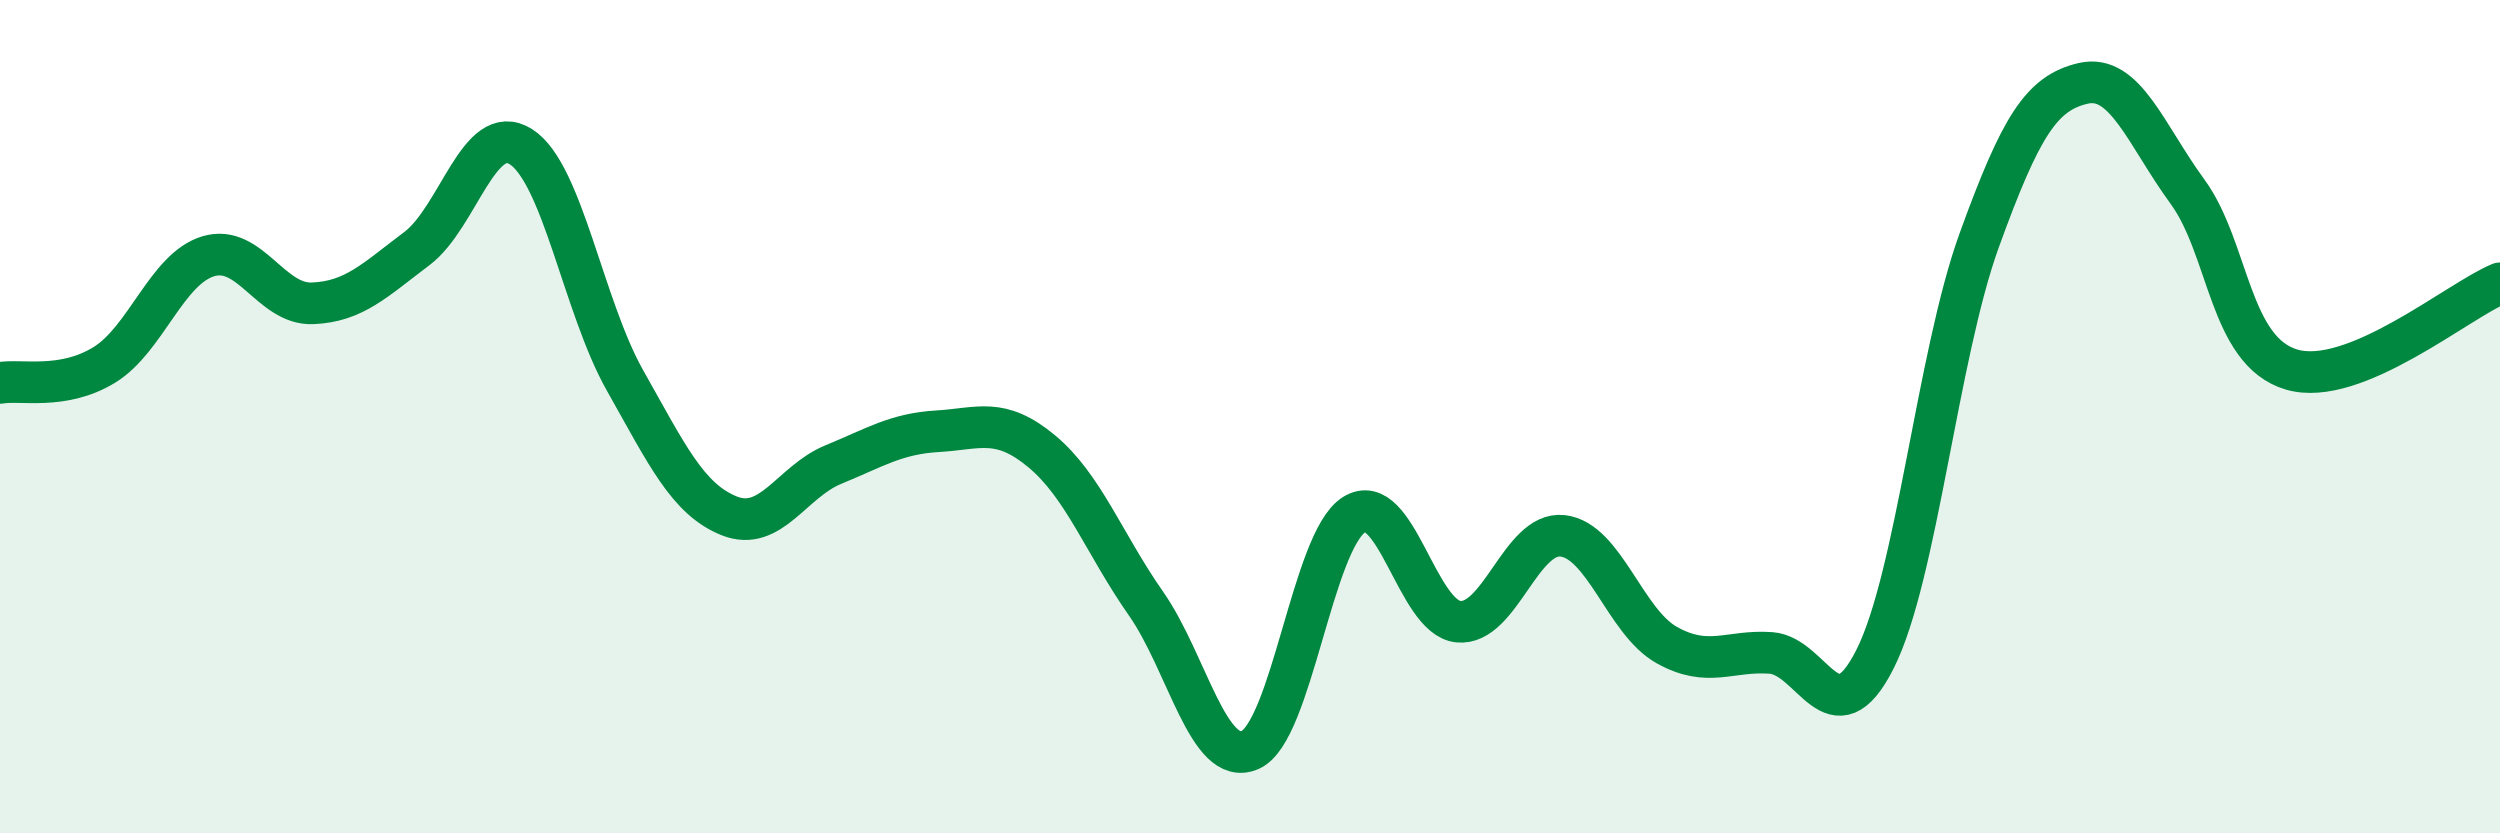 
    <svg width="60" height="20" viewBox="0 0 60 20" xmlns="http://www.w3.org/2000/svg">
      <path
        d="M 0,9.19 C 0.5,9.1 1.5,9.37 2.5,8.76 C 3.5,8.15 4,6.45 5,6.15 C 6,5.85 6.5,7.32 7.5,7.28 C 8.5,7.24 9,6.72 10,5.97 C 11,5.22 11.5,2.89 12.5,3.52 C 13.5,4.15 14,7.36 15,9.13 C 16,10.9 16.5,11.98 17.5,12.38 C 18.5,12.78 19,11.56 20,11.15 C 21,10.74 21.5,10.41 22.5,10.35 C 23.5,10.29 24,10 25,10.83 C 26,11.66 26.5,13.05 27.5,14.48 C 28.5,15.91 29,18.43 30,18 C 31,17.57 31.5,12.97 32.5,12.35 C 33.5,11.73 34,14.82 35,14.92 C 36,15.02 36.5,12.75 37.5,12.86 C 38.5,12.97 39,14.92 40,15.48 C 41,16.04 41.5,15.6 42.5,15.67 C 43.5,15.74 44,17.8 45,15.82 C 46,13.84 46.5,8.53 47.5,5.77 C 48.5,3.01 49,2.23 50,2 C 51,1.77 51.5,3.23 52.5,4.6 C 53.5,5.97 53.5,8.43 55,8.87 C 56.5,9.31 59,7.21 60,6.8L60 20L0 20Z"
        fill="#008740"
        opacity="0.1"
        stroke-linecap="round"
        stroke-linejoin="round"
      />
      <path
        d="M 0,9.19 C 0.5,9.1 1.5,9.37 2.5,8.76 C 3.5,8.15 4,6.45 5,6.15 C 6,5.85 6.5,7.32 7.5,7.28 C 8.5,7.24 9,6.72 10,5.97 C 11,5.22 11.5,2.89 12.5,3.52 C 13.5,4.15 14,7.36 15,9.13 C 16,10.9 16.5,11.98 17.5,12.38 C 18.5,12.78 19,11.56 20,11.15 C 21,10.74 21.5,10.41 22.5,10.35 C 23.5,10.29 24,10 25,10.83 C 26,11.66 26.5,13.05 27.5,14.48 C 28.5,15.91 29,18.43 30,18 C 31,17.57 31.5,12.97 32.5,12.35 C 33.5,11.73 34,14.82 35,14.92 C 36,15.02 36.5,12.75 37.5,12.86 C 38.5,12.97 39,14.92 40,15.48 C 41,16.04 41.5,15.6 42.5,15.67 C 43.5,15.74 44,17.8 45,15.82 C 46,13.84 46.5,8.53 47.5,5.77 C 48.5,3.01 49,2.23 50,2 C 51,1.77 51.5,3.23 52.5,4.6 C 53.5,5.97 53.5,8.43 55,8.87 C 56.5,9.31 59,7.21 60,6.8"
        stroke="#008740"
        stroke-width="1"
        fill="none"
        stroke-linecap="round"
        stroke-linejoin="round"
      />
    </svg>
  